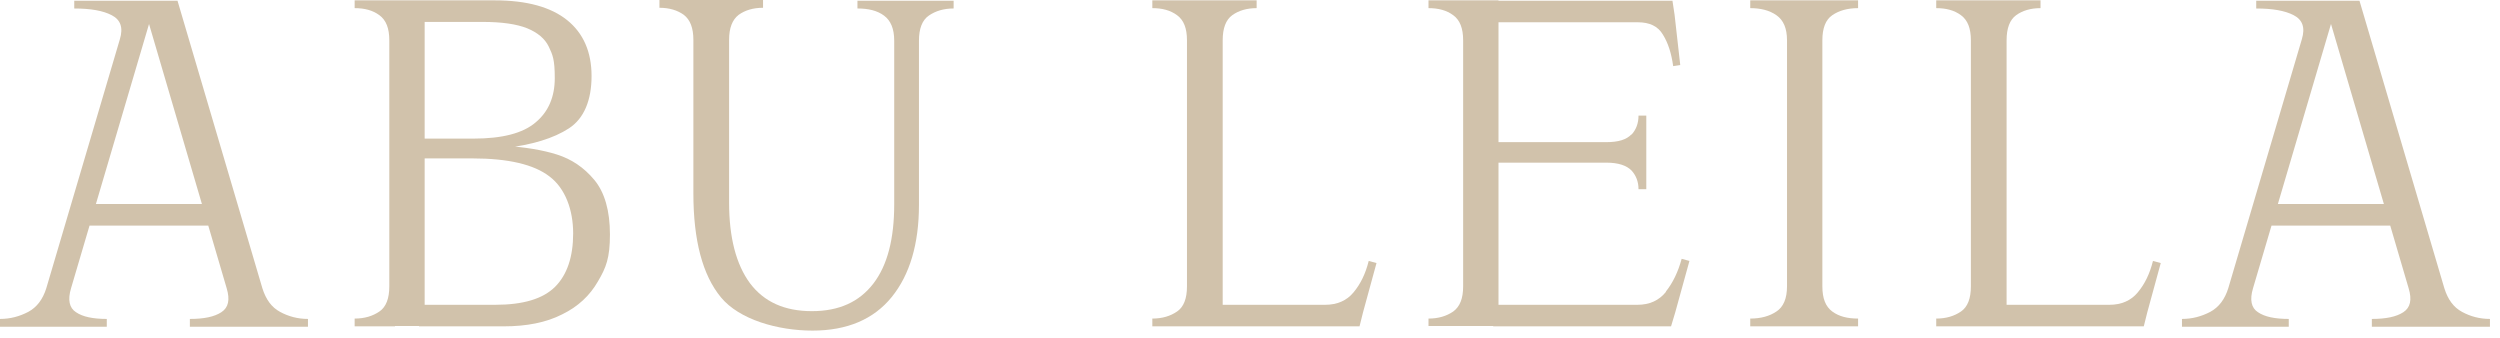 <svg preserveAspectRatio="xMidYMid meet" width="100%" height="100%" overflow="visible" style="display: block;" viewBox="0 0 133 18" fill="none" xmlns="http://www.w3.org/2000/svg">
<g id="Group">
<path id="Vector" d="M12.377 12.001H4.101V10.854H12.377V12.001ZM3.781 15.331C3.593 15.951 3.687 16.384 4.044 16.61C4.402 16.855 4.947 16.967 5.681 16.967V17.381H-2.44389e-05V16.967C0.545 16.967 1.035 16.836 1.505 16.591C1.956 16.347 2.276 15.933 2.464 15.331L6.377 2.088C6.565 1.467 6.414 1.053 5.944 0.809C5.474 0.564 4.816 0.452 3.95 0.452V0.038H9.443L13.957 15.331C14.146 15.933 14.447 16.347 14.898 16.591C15.35 16.836 15.839 16.967 16.384 16.967V17.381H10.101V16.967C10.854 16.967 11.399 16.855 11.775 16.61C12.152 16.365 12.246 15.951 12.058 15.331L7.675 0.414H8.183L3.781 15.331Z" fill="#D1C2AB"/>
<path id="Vector_2" d="M30.173 1.072C31.038 1.768 31.471 2.765 31.471 4.044C31.471 5.323 31.076 6.302 30.267 6.828C29.458 7.355 28.31 7.712 26.805 7.882V7.75C27.915 7.825 28.856 7.976 29.627 8.22C30.398 8.465 31.057 8.897 31.621 9.575C32.167 10.233 32.449 11.211 32.449 12.472C32.449 13.732 32.242 14.24 31.809 14.973C31.377 15.726 30.756 16.309 29.909 16.723C29.063 17.155 28.028 17.362 26.787 17.362H22.291V16.215H26.354C27.84 16.215 28.893 15.895 29.533 15.255C30.173 14.616 30.492 13.657 30.492 12.415C30.492 11.174 30.079 10.026 29.232 9.387C28.404 8.747 27.031 8.427 25.131 8.427H22.31V7.374H25.188C26.712 7.374 27.821 7.092 28.498 6.509C29.176 5.944 29.514 5.154 29.514 4.157C29.514 3.16 29.401 2.916 29.195 2.483C28.988 2.05 28.593 1.731 28.047 1.505C27.483 1.279 26.693 1.166 25.677 1.166H22.216V0.019H26.317C28.028 0.019 29.307 0.376 30.173 1.072ZM21.012 17.362H18.867V16.948C19.394 16.948 19.827 16.817 20.184 16.572C20.542 16.328 20.711 15.876 20.711 15.237V2.144C20.711 1.505 20.542 1.072 20.184 0.809C19.827 0.546 19.394 0.433 18.867 0.433V0.019H22.592V17.343H21.012V17.362Z" fill="#D1C2AB"/>
<path id="Vector_3" d="M40.594 1.20609e-05V0.414C40.067 0.414 39.634 0.546 39.296 0.79C38.957 1.053 38.788 1.486 38.788 2.126V10.778C38.788 12.641 39.164 14.07 39.898 15.067C40.65 16.064 41.741 16.553 43.19 16.553C44.638 16.553 45.71 16.064 46.463 15.086C47.215 14.108 47.572 12.697 47.572 10.873V2.163C47.572 1.524 47.384 1.091 47.027 0.828C46.67 0.564 46.199 0.451 45.616 0.451V0.038H50.733V0.451C50.206 0.451 49.773 0.583 49.416 0.828C49.059 1.072 48.889 1.524 48.889 2.163V10.891C48.889 12.979 48.4 14.616 47.441 15.801C46.481 16.986 45.071 17.588 43.227 17.588C41.384 17.588 39.333 17.005 38.355 15.82C37.377 14.635 36.888 12.791 36.888 10.29V2.126C36.888 1.486 36.719 1.053 36.38 0.79C36.041 0.546 35.609 0.414 35.082 0.414V1.20609e-05H40.631H40.594Z" fill="#D1C2AB"/>
<path id="Vector_4" d="M72.007 15.556C72.383 15.105 72.647 14.559 72.816 13.882L73.23 13.995L72.515 16.61L72.327 17.362H64.727V16.215H70.502C71.142 16.215 71.65 15.989 72.007 15.556ZM61.304 17.362V16.948C61.83 16.948 62.263 16.817 62.62 16.572C62.978 16.328 63.147 15.876 63.147 15.237V2.144C63.147 1.505 62.978 1.072 62.62 0.809C62.263 0.546 61.83 0.433 61.304 0.433V0.019H66.853V0.433C66.326 0.433 65.894 0.564 65.555 0.809C65.216 1.053 65.047 1.505 65.047 2.144V17.362H61.322H61.304Z" fill="#D1C2AB"/>
<path id="Vector_5" d="M88.618 15.519C88.994 15.049 89.276 14.465 89.464 13.769L89.878 13.882L89.125 16.61L88.9 17.362H79.438V16.215H87.113C87.752 16.215 88.26 15.989 88.636 15.519M86.793 7.167C87.037 6.904 87.169 6.565 87.169 6.151H87.583V10.064H87.169C87.169 9.669 87.037 9.33 86.793 9.067C86.53 8.803 86.097 8.653 85.457 8.653H79.344V7.562H85.457C86.097 7.562 86.53 7.43 86.793 7.148M89.389 3.461L89.013 3.518C88.918 2.84 88.749 2.295 88.467 1.843C88.204 1.392 87.752 1.185 87.132 1.185H79.344V0.038H88.975L89.088 0.79L89.389 3.461ZM75.996 16.948C76.522 16.948 76.955 16.817 77.312 16.572C77.67 16.309 77.839 15.876 77.839 15.237V2.144C77.839 1.505 77.67 1.072 77.312 0.809C76.955 0.546 76.522 0.433 75.996 0.433V0.019H79.72V17.343H75.996V16.93V16.948Z" fill="#D1C2AB"/>
<path id="Vector_6" d="M97.477 16.572C97.835 16.836 98.286 16.948 98.85 16.948V17.362H93.113V16.948C93.677 16.948 94.148 16.817 94.505 16.572C94.881 16.328 95.069 15.876 95.069 15.237V2.144C95.069 1.505 94.881 1.072 94.505 0.809C94.129 0.546 93.659 0.433 93.113 0.433V0.019H98.85V0.433C98.286 0.433 97.835 0.564 97.477 0.809C97.12 1.053 96.95 1.505 96.95 2.144V15.237C96.95 15.876 97.12 16.309 97.477 16.572Z" fill="#D1C2AB"/>
<path id="Vector_7" d="M113.729 15.556C114.106 15.105 114.369 14.559 114.538 13.882L114.952 13.995L114.237 16.61L114.049 17.362H106.45V16.215H112.224C112.864 16.215 113.372 15.989 113.729 15.556ZM103.007 17.362V16.948C103.534 16.948 103.967 16.817 104.324 16.572C104.681 16.328 104.851 15.876 104.851 15.237V2.144C104.851 1.505 104.681 1.072 104.324 0.809C103.967 0.546 103.534 0.433 103.007 0.433V0.019H108.556V0.433C108.03 0.433 107.597 0.564 107.258 0.809C106.92 1.053 106.751 1.505 106.751 2.144V17.362H103.026H103.007Z" fill="#D1C2AB"/>
<path id="Vector_8" d="M128.458 12.001H120.181V10.854H128.458V12.001ZM119.862 15.331C119.674 15.951 119.768 16.384 120.125 16.61C120.482 16.855 121.028 16.967 121.762 16.967V17.381H116.081V16.967C116.626 16.967 117.115 16.836 117.586 16.591C118.037 16.347 118.357 15.933 118.545 15.331L122.458 2.088C122.646 1.467 122.495 1.053 122.025 0.809C121.555 0.564 120.896 0.452 120.031 0.452V0.038H125.524L130.038 15.331C130.226 15.933 130.527 16.347 130.979 16.591C131.43 16.836 131.919 16.967 132.465 16.967V17.381H126.182V16.967C126.935 16.967 127.48 16.855 127.856 16.61C128.232 16.365 128.327 15.951 128.138 15.331L123.756 0.414H124.263L119.862 15.331Z" fill="#D1C2AB"/>
</g>
</svg>
